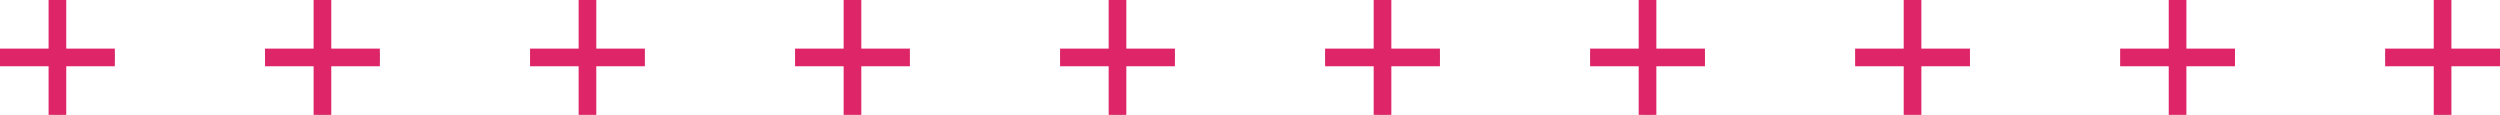 <svg width="283" height="13" viewBox="0 0 283 13" fill="none" xmlns="http://www.w3.org/2000/svg">
<path d="M126.5 0V13M120 6.5L133 6.5L120 6.5Z" stroke="#8BD2BD" stroke-miterlimit="10"/>
<path d="M126.5 0V13M120 6.5L133 6.5L120 6.5Z" stroke="#DE2568" stroke-width="2" stroke-miterlimit="10"/>
<path d="M96.5 0V13M90 6.5L103 6.5L90 6.5Z" stroke="#DE2568" stroke-width="2" stroke-miterlimit="10"/>
<path d="M66.5 0V13M60 6.5L73 6.5L60 6.5Z" stroke="#DE2568" stroke-width="2" stroke-miterlimit="10"/>
<path d="M36.5 0V13M30 6.5L43 6.5L30 6.5Z" stroke="#8BD2BD" stroke-miterlimit="10"/>
<path d="M36.5 0V13M30 6.5L43 6.5L30 6.5Z" stroke="#DE2568" stroke-width="2" stroke-miterlimit="10"/>
<path d="M6.5 0L6.5 13M0 6.5L13 6.5L0 6.5Z" stroke="#8BD2BD" stroke-miterlimit="10"/>
<path d="M6.5 0L6.5 13M0 6.5L13 6.5L0 6.5Z" stroke="#DE2568" stroke-width="2" stroke-miterlimit="10"/>
<path d="M276.5 0V13M270 6.5L283 6.5L270 6.5Z" stroke="#8BD2BD" stroke-miterlimit="10"/>
<path d="M276.5 0V13M270 6.5L283 6.5L270 6.5Z" stroke="#DE2568" stroke-width="2" stroke-miterlimit="10"/>
<path d="M246.5 0V13M240 6.5L253 6.5L240 6.5Z" stroke="#DE2568" stroke-width="2" stroke-miterlimit="10"/>
<path d="M216.5 0V13M210 6.5L223 6.5L210 6.5Z" stroke="#DE2568" stroke-width="2" stroke-miterlimit="10"/>
<path d="M186.5 0V13M180 6.5L193 6.5L180 6.5Z" stroke="#8BD2BD" stroke-miterlimit="10"/>
<path d="M186.5 0V13M180 6.5L193 6.5L180 6.5Z" stroke="#DE2568" stroke-width="2" stroke-miterlimit="10"/>
<path d="M156.5 0V13M150 6.5L163 6.5L150 6.5Z" stroke="#8BD2BD" stroke-miterlimit="10"/>
<path d="M156.5 0V13M150 6.5L163 6.5L150 6.5Z" stroke="#DE2568" stroke-width="2" stroke-miterlimit="10"/>
</svg>
